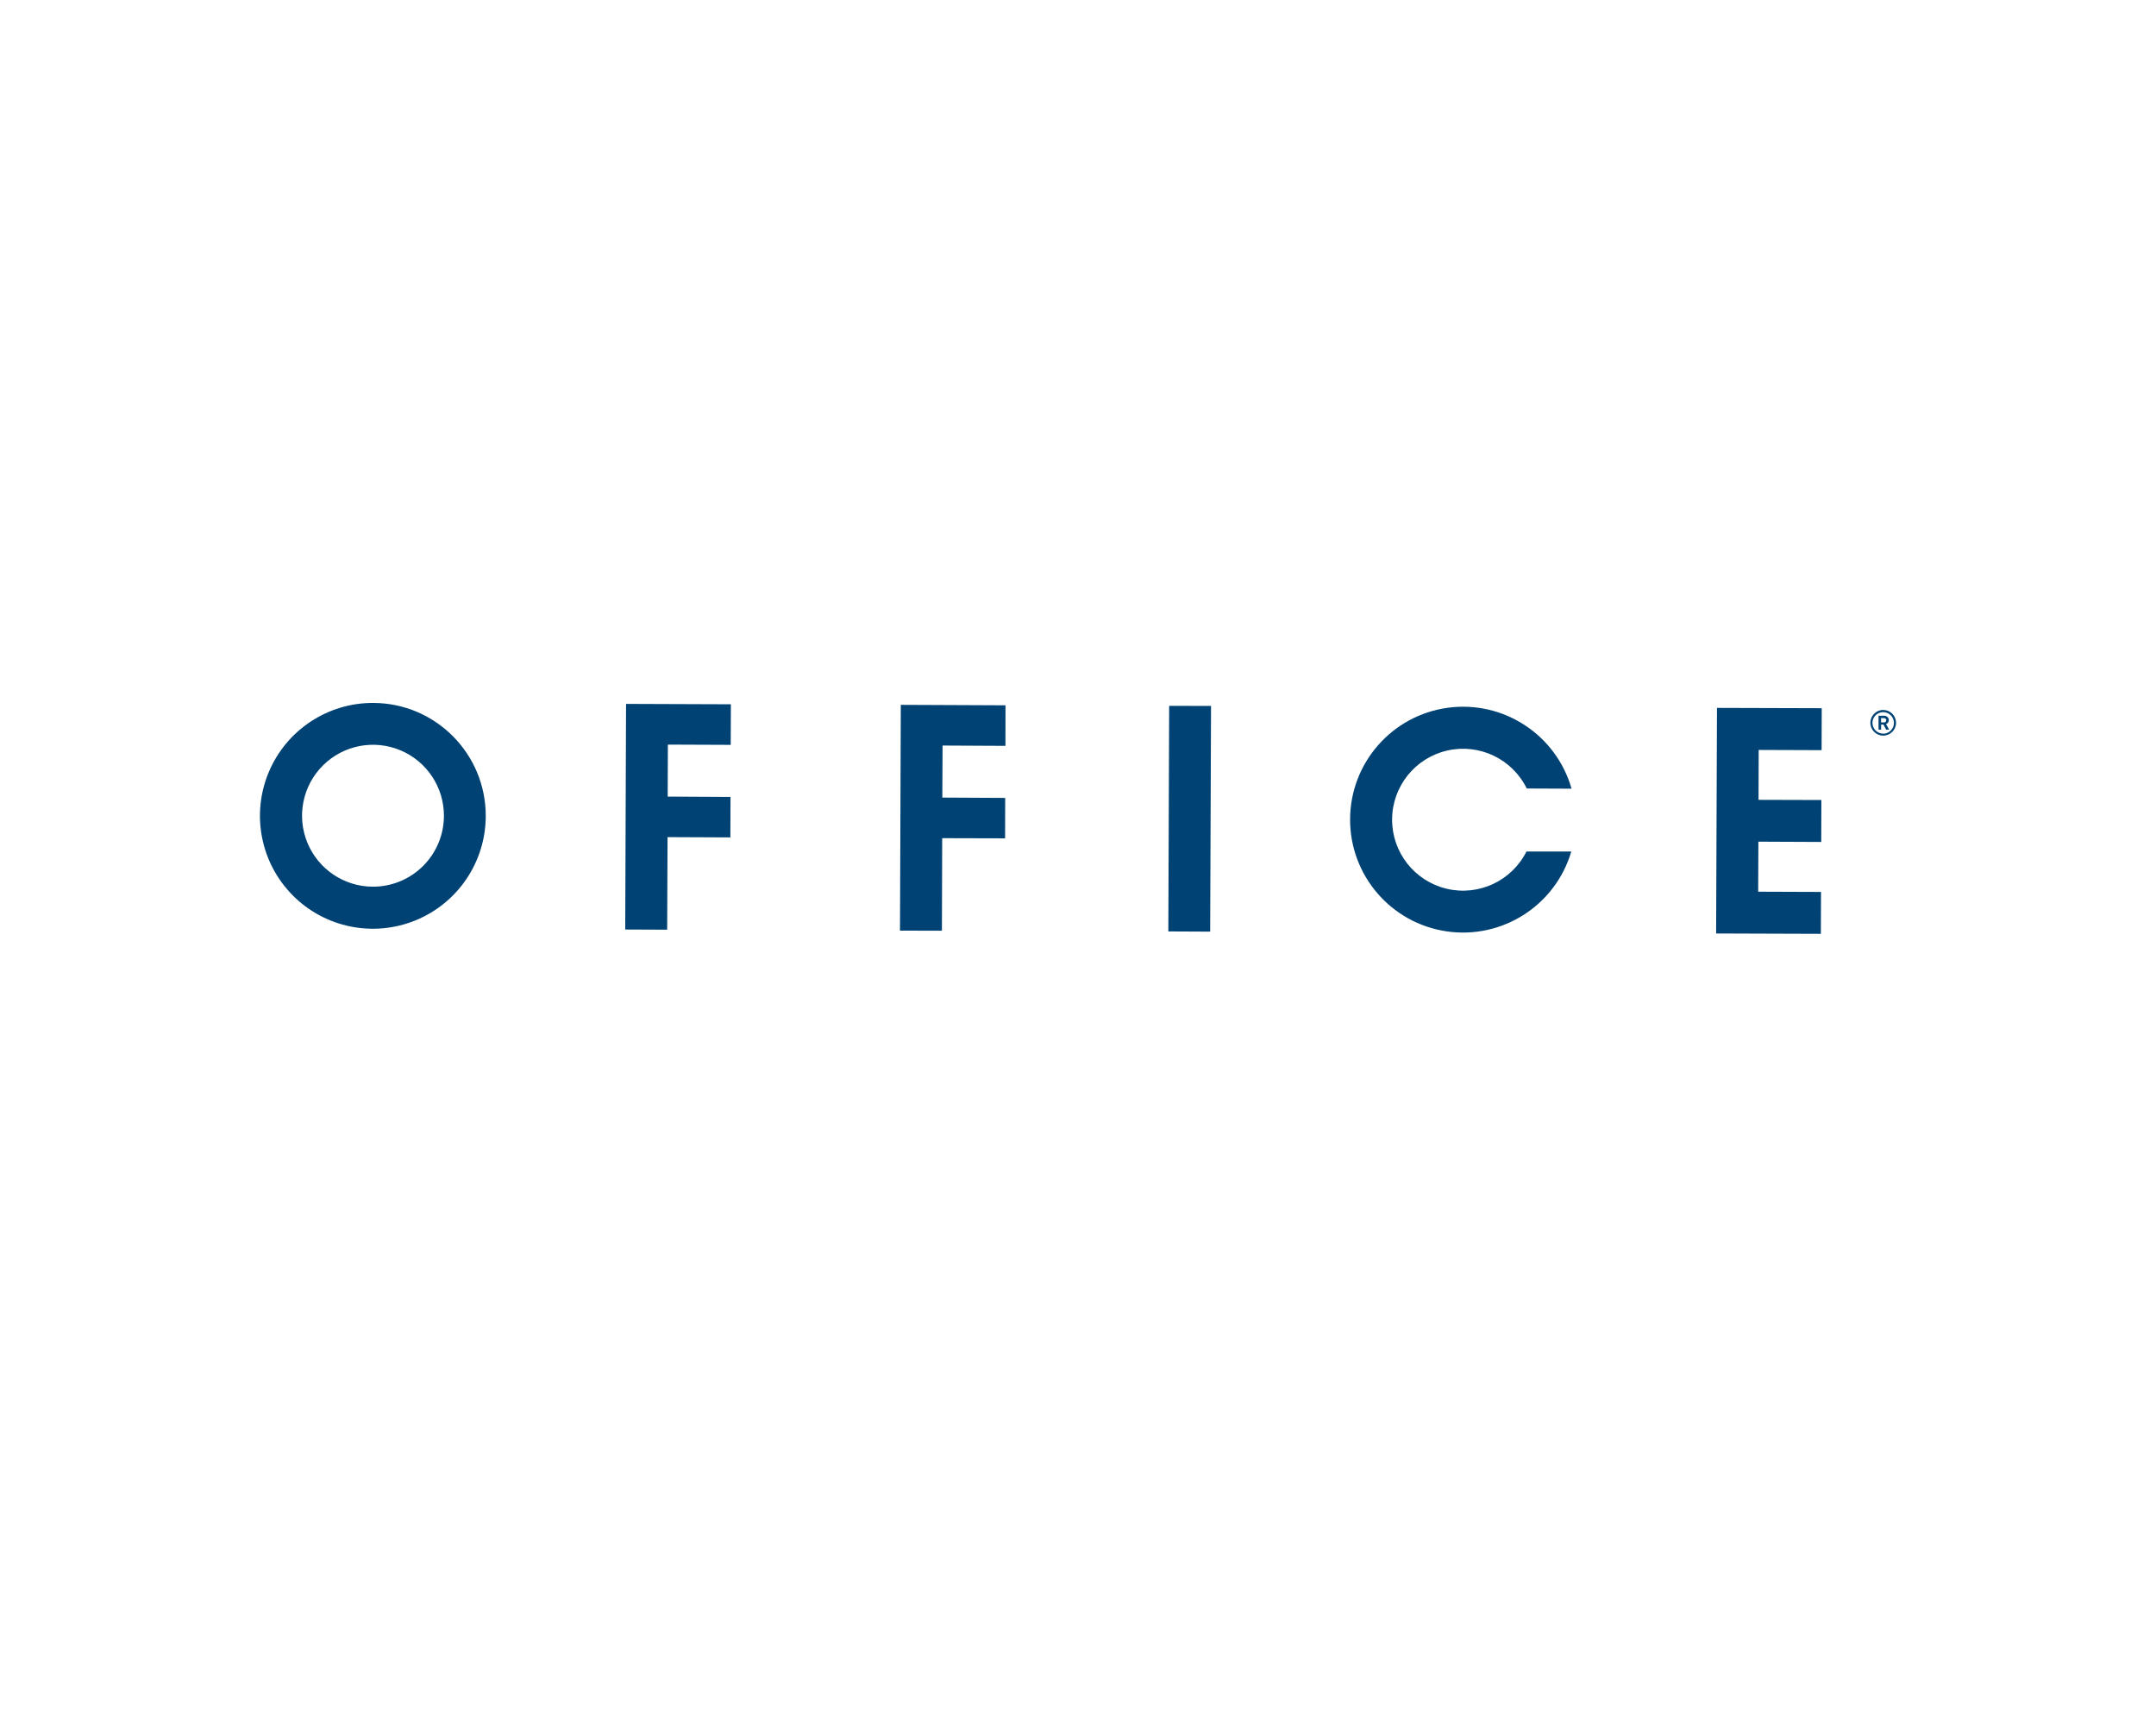 <?xml version="1.0" encoding="UTF-8"?>
<!-- Generator: Adobe Illustrator 27.6.1, SVG Export Plug-In . SVG Version: 6.00 Build 0)  -->
<svg xmlns="http://www.w3.org/2000/svg" xmlns:xlink="http://www.w3.org/1999/xlink" version="1.1" id="Layer_1" x="0px" y="0px" viewBox="0 0 1000 800" xml:space="preserve">
<g id="Page-1">
	<g id="Logo" transform="translate(0, -1)">
		<polyline id="Shape" fill="#004273" points="542.283,328.35 561.704,328.398 561.3,433.063 541.902,432.967 542.283,328.35   "></polyline>
		<polyline id="Shape_00000028301996974557997480000012278370465968977591_" fill="#004273" points="844.9,348.902 844.959,329.445     796.37,329.302 796.049,414.486 795.977,433.919 844.555,434.086 844.626,414.653 815.482,414.546 815.577,391.34 844.733,391.47     844.793,372.025 815.649,371.942 815.72,348.795 844.9,348.902   "></polyline>
		<polyline id="Shape_00000015329753928738230030000011649731065523956397_" fill="#004273" points="290.374,327.446     338.999,327.624 338.928,346.439 309.771,346.32 309.688,370.43 338.832,370.585 338.761,389.364 309.617,389.233 309.45,432.158     289.993,432.075 290.374,327.446   "></polyline>
		<polyline id="Shape_00000061446898327691886580000017590065330963017636_" fill="#004273" points="417.816,327.886 466.37,328.1     466.346,346.903 437.19,346.76 437.071,370.895 466.227,371.049 466.179,389.793 437.011,389.721 436.88,432.634 417.435,432.599     417.816,327.886   "></polyline>
		<path id="Shape_00000183228837362988918750000007277611396208887480_" fill="#004273" d="M173.19,326.994    c-21.187-0.101-40.347,12.576-48.539,32.115c-8.192,19.539-3.803,42.09,11.121,57.129c14.923,15.039,37.439,19.603,57.041,11.562    s32.426-27.102,32.489-48.289C225.388,350.629,202.071,327.131,173.19,326.994z M172.88,412.213    c-13.31-0.048-25.28-8.11-30.327-20.425s-2.179-26.459,7.268-35.835c9.447-9.376,23.612-12.137,35.889-6.996    c12.277,5.141,20.247,17.172,20.194,30.482c-0.032,8.726-3.529,17.082-9.722,23.228    C189.988,408.814,181.606,412.248,172.88,412.213z"></path>
		<path id="Shape_00000074435382291557486970000015197450443255517347_" fill="#004273" d="M708.033,395.85    c-6.826,13.679-22.175,20.855-37.049,17.321s-25.355-16.847-25.298-32.134c0.056-15.288,10.634-28.523,25.534-31.948    s30.195,3.864,36.921,17.593l20.778,0.083c-7.152-25.077-31.666-41.07-57.499-37.512s-45.111,25.582-45.217,51.659    s18.991,48.257,44.794,52.026c25.803,3.769,50.447-12.023,57.803-37.041h-20.79"></path>
		<path id="Shape_00000170242063825120338810000012401443697800686263_" fill="#004273" d="M871.295,332.944h2.059    c0.701-0.093,1.411,0.072,1.999,0.464c0.473,0.392,0.737,0.981,0.714,1.595c0.037,0.815-0.49,1.548-1.273,1.773l1.44,2.63h-1.38    l-1.285-2.38h-1.071v2.38h-1.19L871.295,332.944z M872.485,333.991v2.047h0.417c0.417,0,0.571,0,0.797,0    c0.296,0.058,0.603-0.022,0.834-0.216s0.362-0.482,0.357-0.784c0.018-0.366-0.183-0.707-0.512-0.869    c-0.409-0.138-0.844-0.183-1.273-0.131L872.485,333.991z"></path>
		<path id="Shape_00000005235678500154460540000012178951378965304488_" fill="#004273" d="M873.473,330.254    c-3.278,0-5.939,2.652-5.95,5.931c-0.011,3.278,2.632,5.948,5.911,5.97c3.278,0.022,5.957-2.612,5.99-5.891    c0.016-1.588-0.604-3.117-1.722-4.246C876.584,330.889,875.061,330.254,873.473,330.254z M873.473,341.227    c-2.014,0.005-3.832-1.205-4.605-3.065c-0.773-1.86-0.348-4.002,1.076-5.427c1.424-1.424,3.567-1.849,5.427-1.076    c1.86,0.773,3.07,2.591,3.065,4.605c0.01,1.323-0.509,2.596-1.44,3.536s-2.199,1.471-3.522,1.474V341.227z"></path>
	</g>
</g>
</svg>

